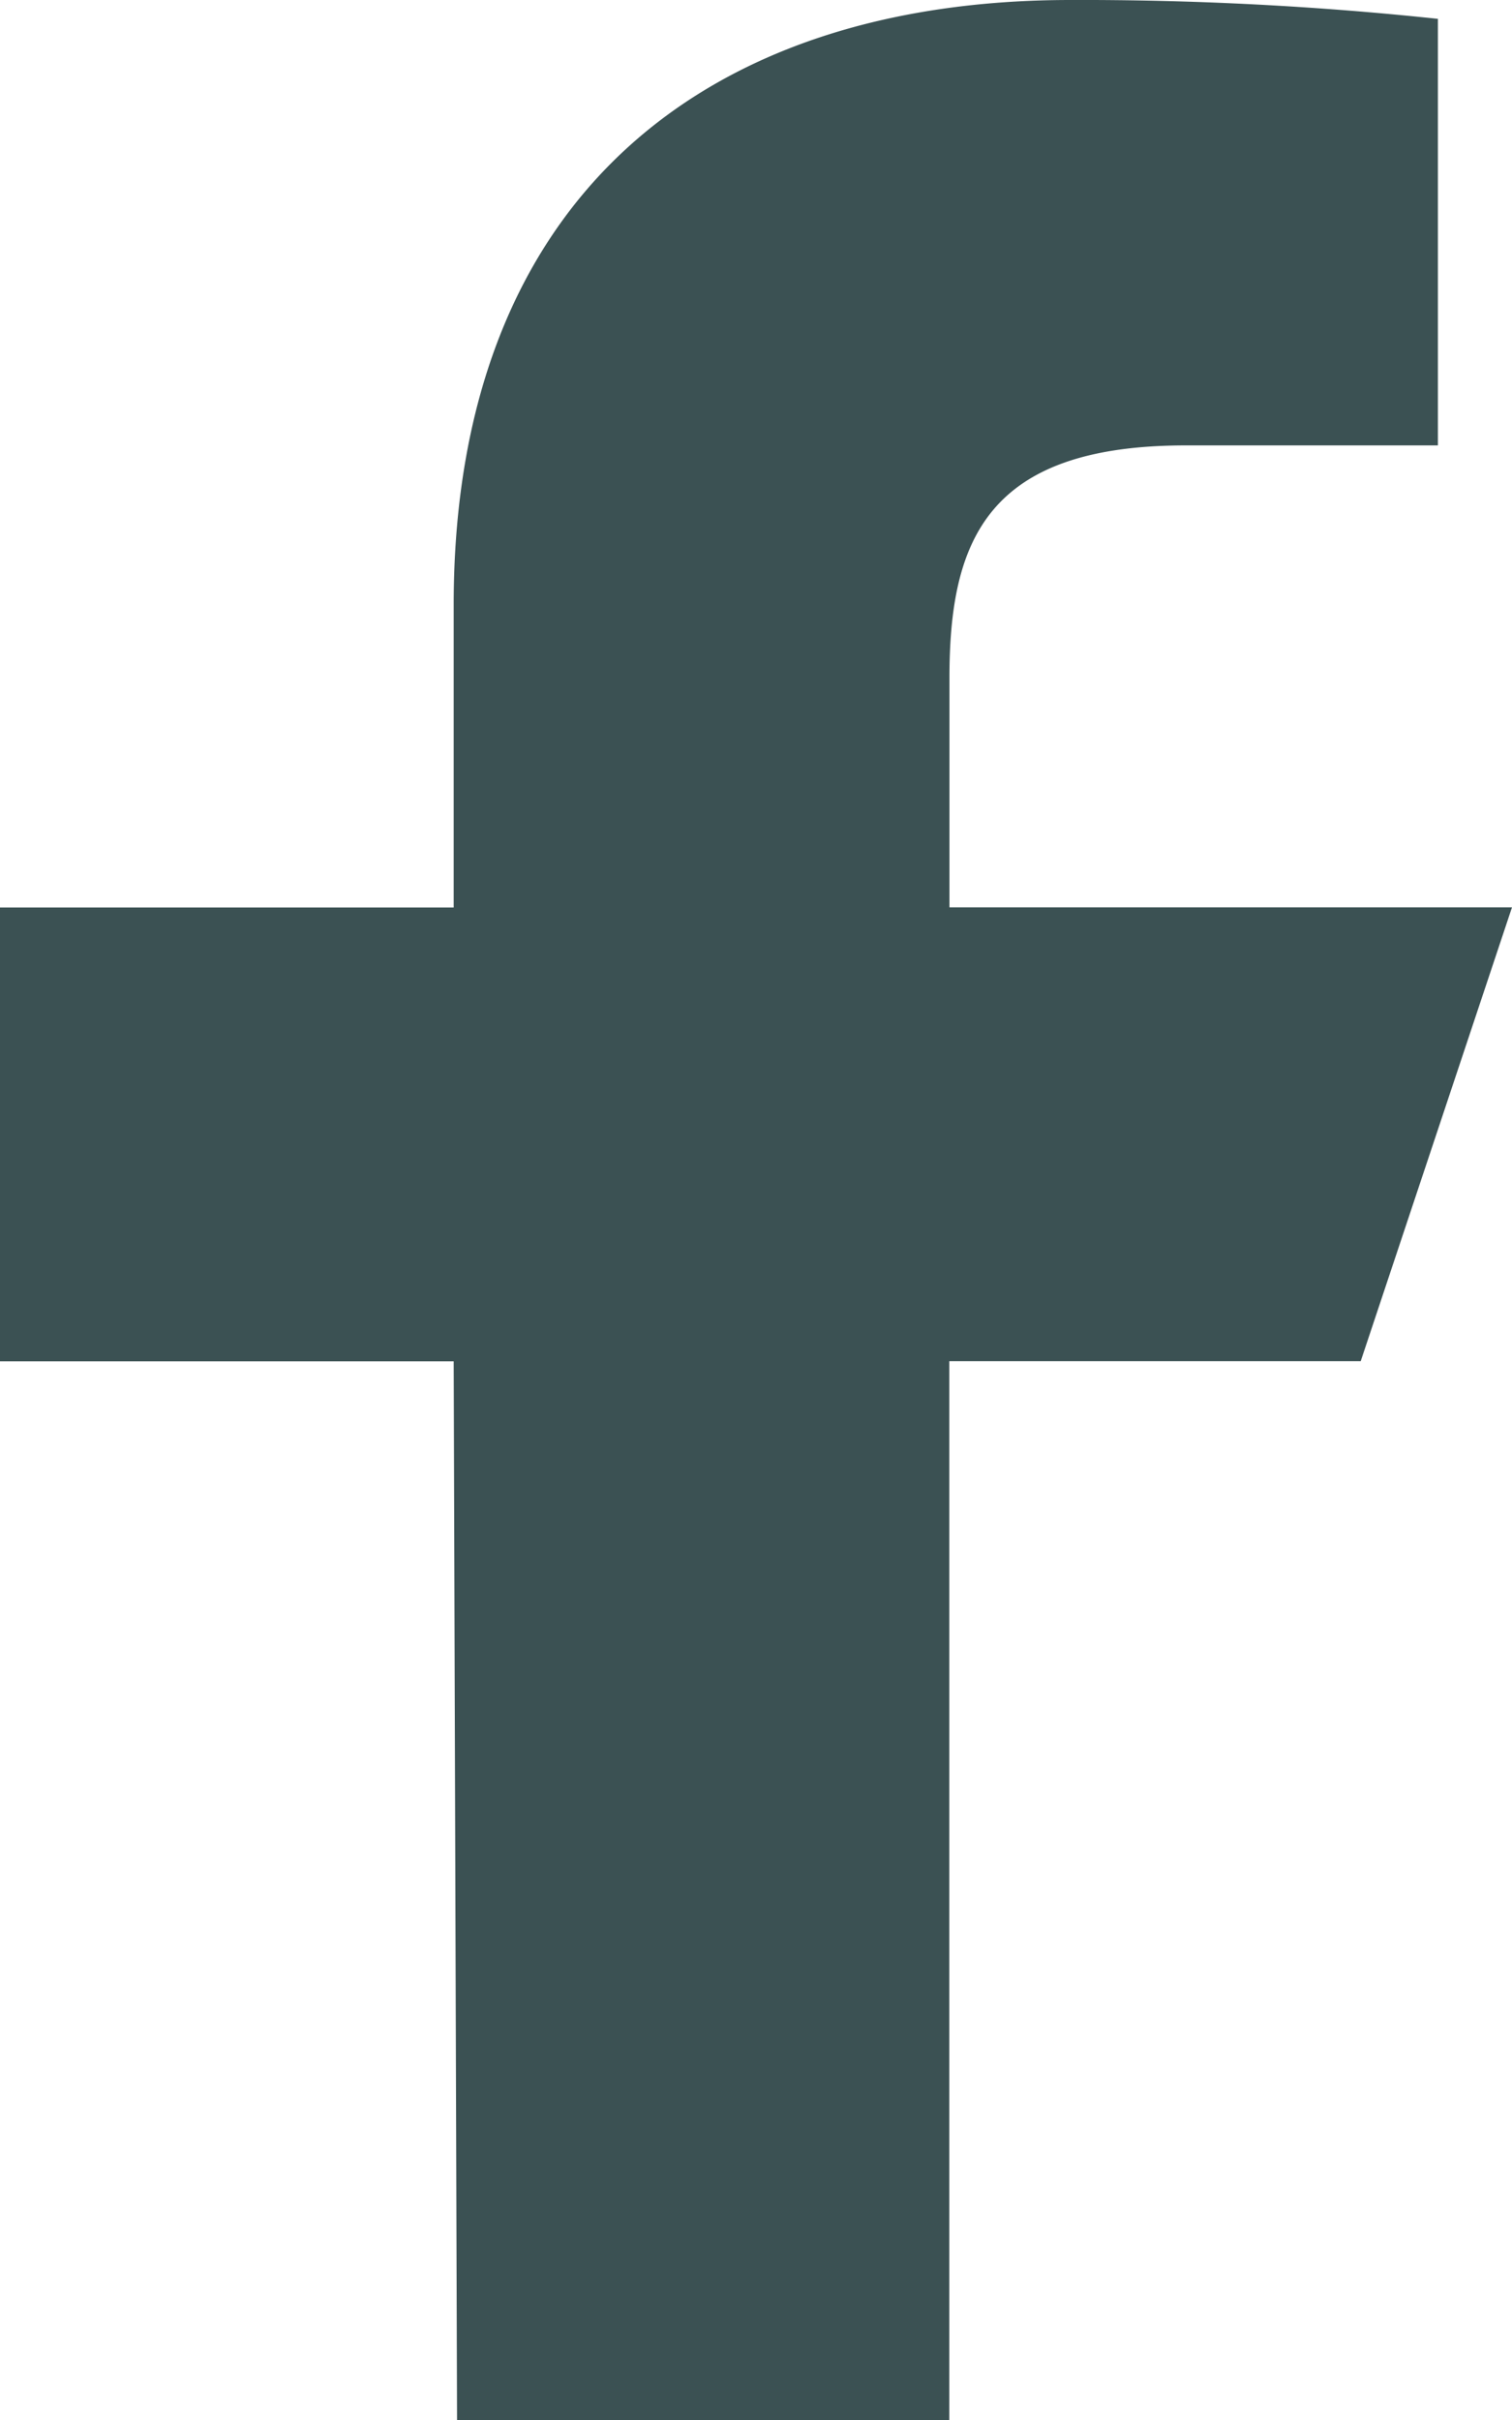 <svg id="logo-fb-simple" xmlns="http://www.w3.org/2000/svg" width="9.875" height="15.8" viewBox="0 0 9.875 15.8">
  <path id="Path_7" data-name="Path 7" d="M5.985,15.8,5.963,8.888H3V5.925H5.963V3.95C5.963,1.285,7.613,0,9.991,0a22.066,22.066,0,0,1,2.4.123V2.908H10.745c-1.293,0-1.544.614-1.544,1.516v1.5h3.674l-.988,2.963H9.2V15.8Z" transform="translate(-3 0)" fill="#3B5153"/>
</svg>
